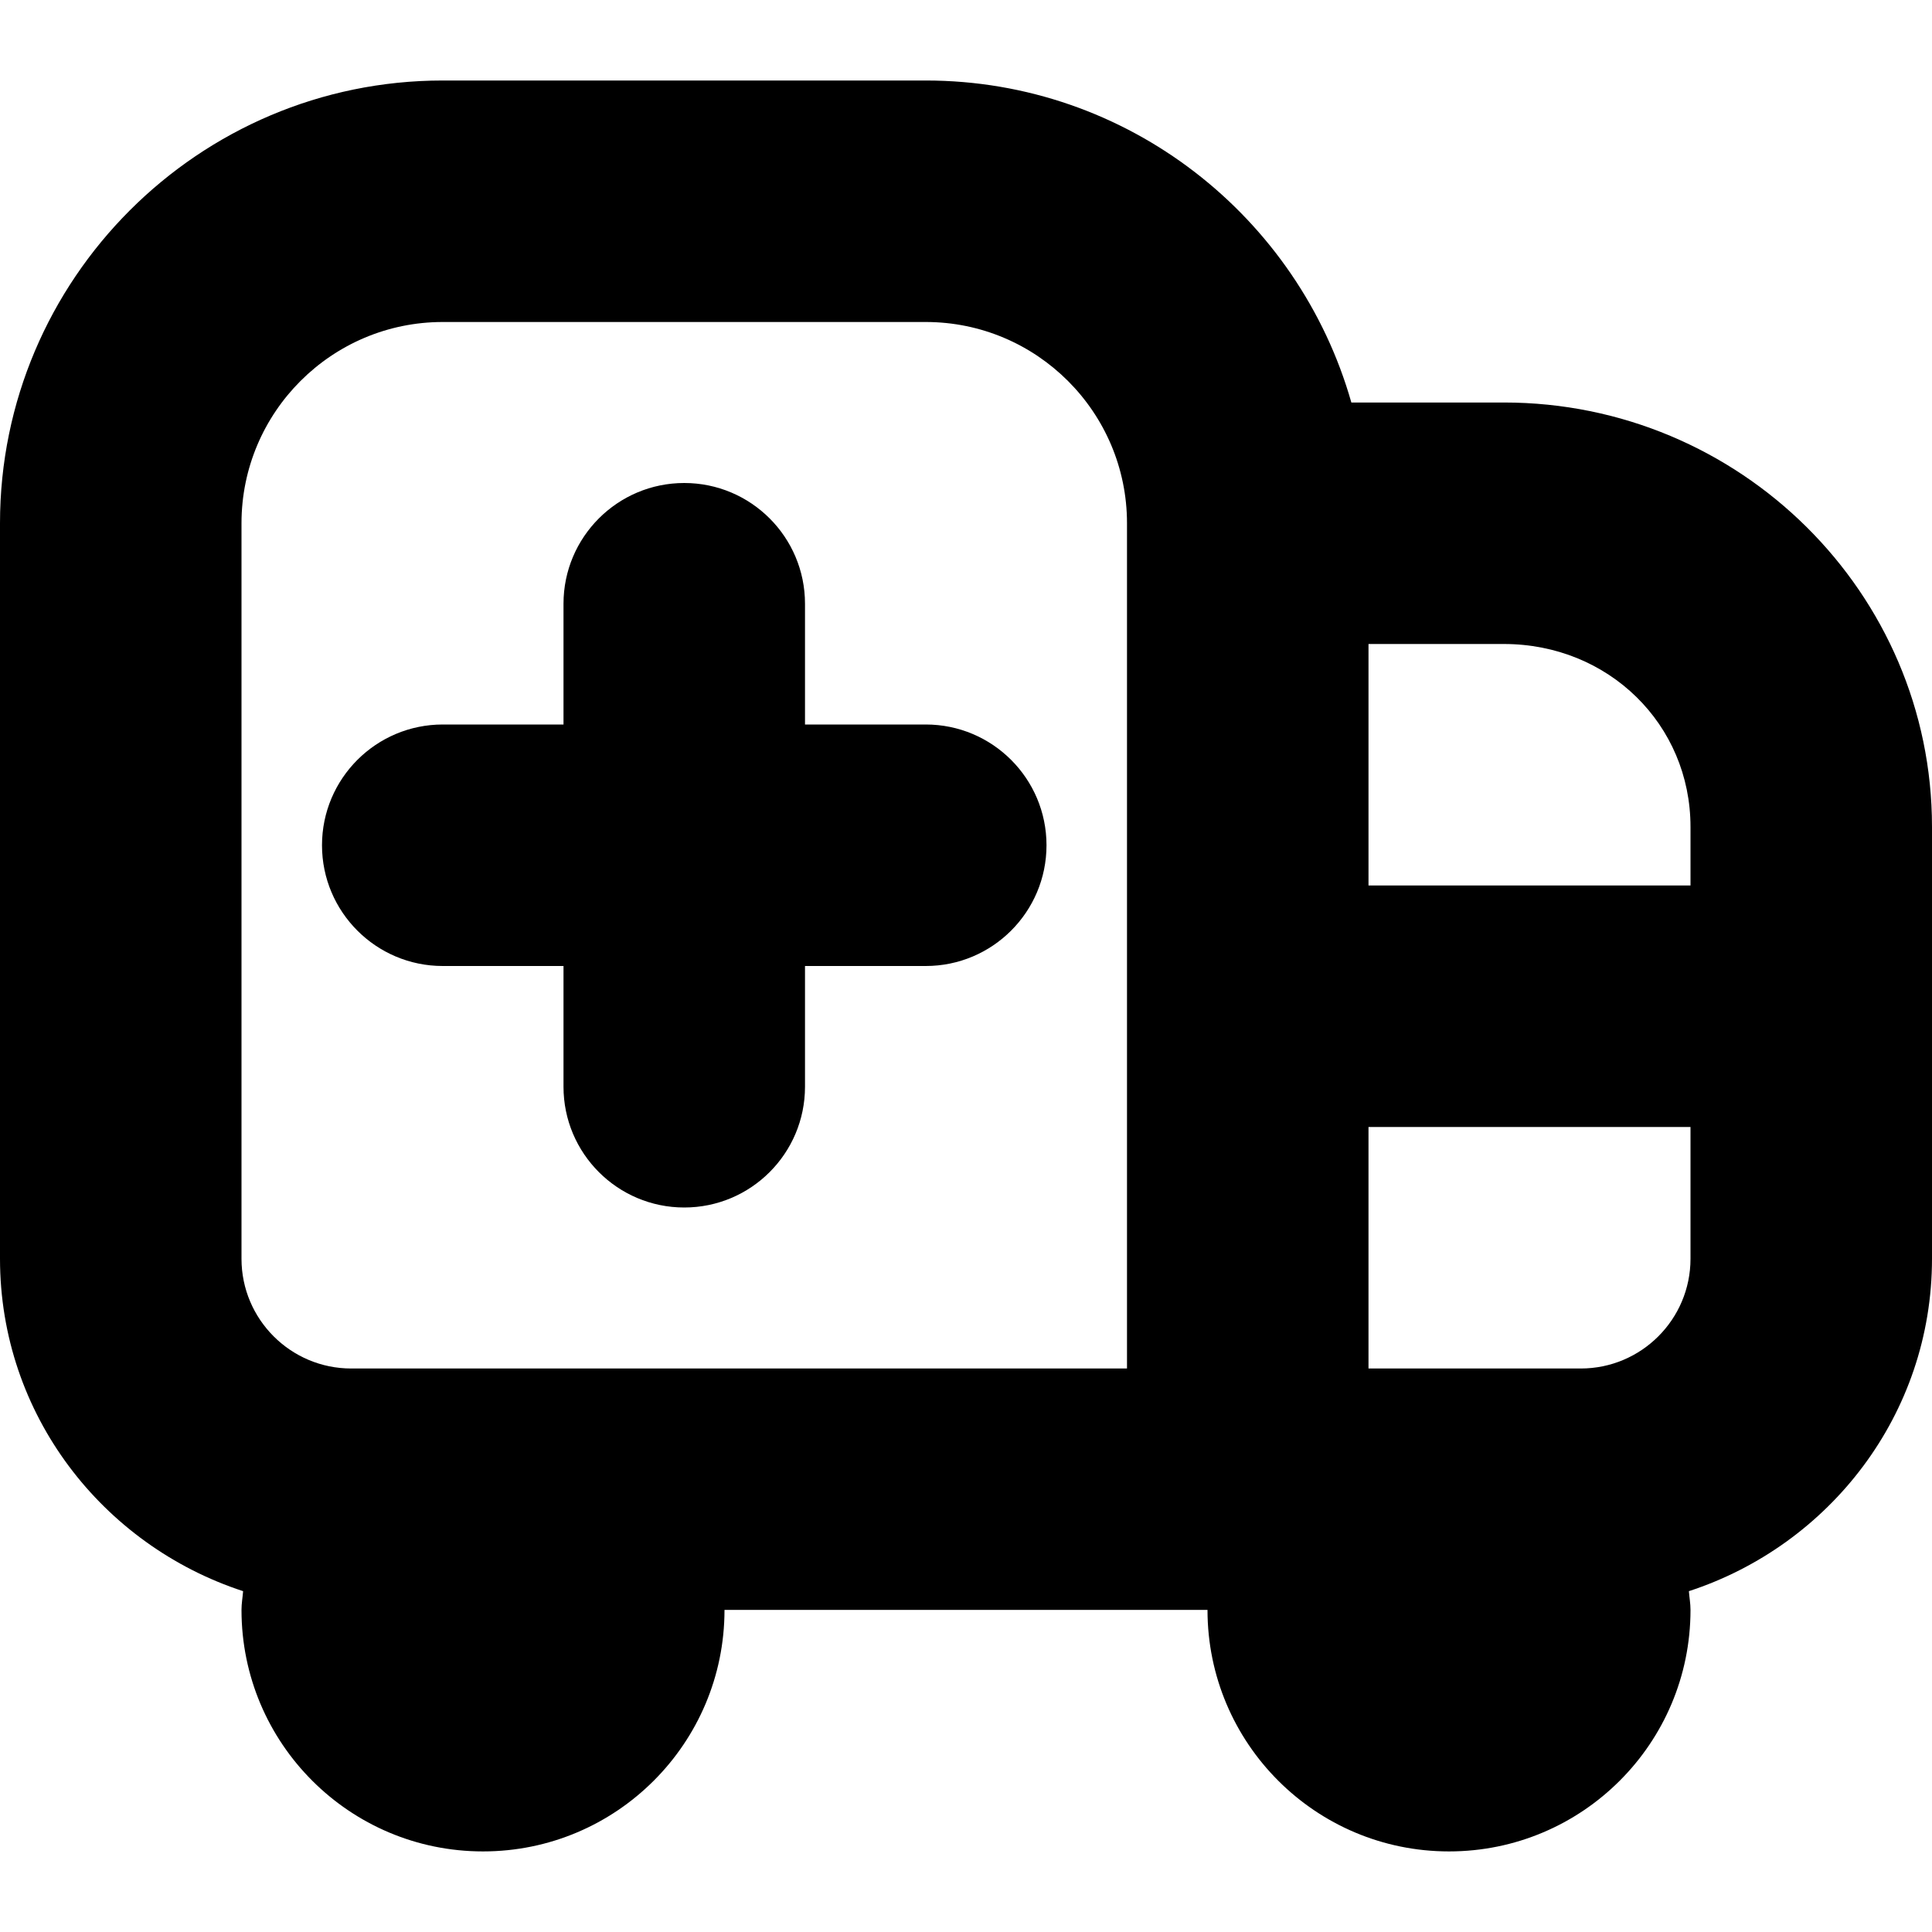 <?xml version="1.0" encoding="UTF-8"?>
<svg xmlns="http://www.w3.org/2000/svg" id="Layer_1" data-name="Layer 1" viewBox="0 0 24 24">
  <path d="m13,10.5c0,.828-.672,1.5-1.5,1.5h-1.5v1.5c0,.828-.672,1.5-1.5,1.5s-1.5-.672-1.5-1.5v-1.5h-1.5c-.828,0-1.5-.672-1.5-1.5s.672-1.5,1.5-1.5h1.5v-1.5c0-.828.672-1.5,1.5-1.5s1.5.672,1.5,1.5v1.5h1.5c.828,0,1.5.672,1.5,1.5Zm11-.228v5.364c0,1.935-1.273,3.56-3.02,4.13.006.078.02.154.02.233,0,1.657-1.343,3-3,3s-3-1.343-3-3h-6c0,1.657-1.343,3-3,3s-3-1.343-3-3c0-.08.014-.155.02-.233-1.746-.57-3.02-2.195-3.02-4.13V6.5C0,3.468,2.468,1,5.5,1h6c2.512,0,4.631,1.695,5.287,4h1.895c2.933,0,5.318,2.365,5.318,5.272Zm-10-3.772c0-1.379-1.121-2.5-2.5-2.5h-6c-1.379,0-2.5,1.121-2.5,2.5v9.137c0,.752.611,1.363,1.363,1.363h9.637V6.5Zm7,7.5h-4v3h2.637c.752,0,1.363-.611,1.363-1.363v-1.637Zm0-3.728c0-1.274-1.019-2.272-2.318-2.272h-1.682v3h4v-.728Z"/>
</svg>
